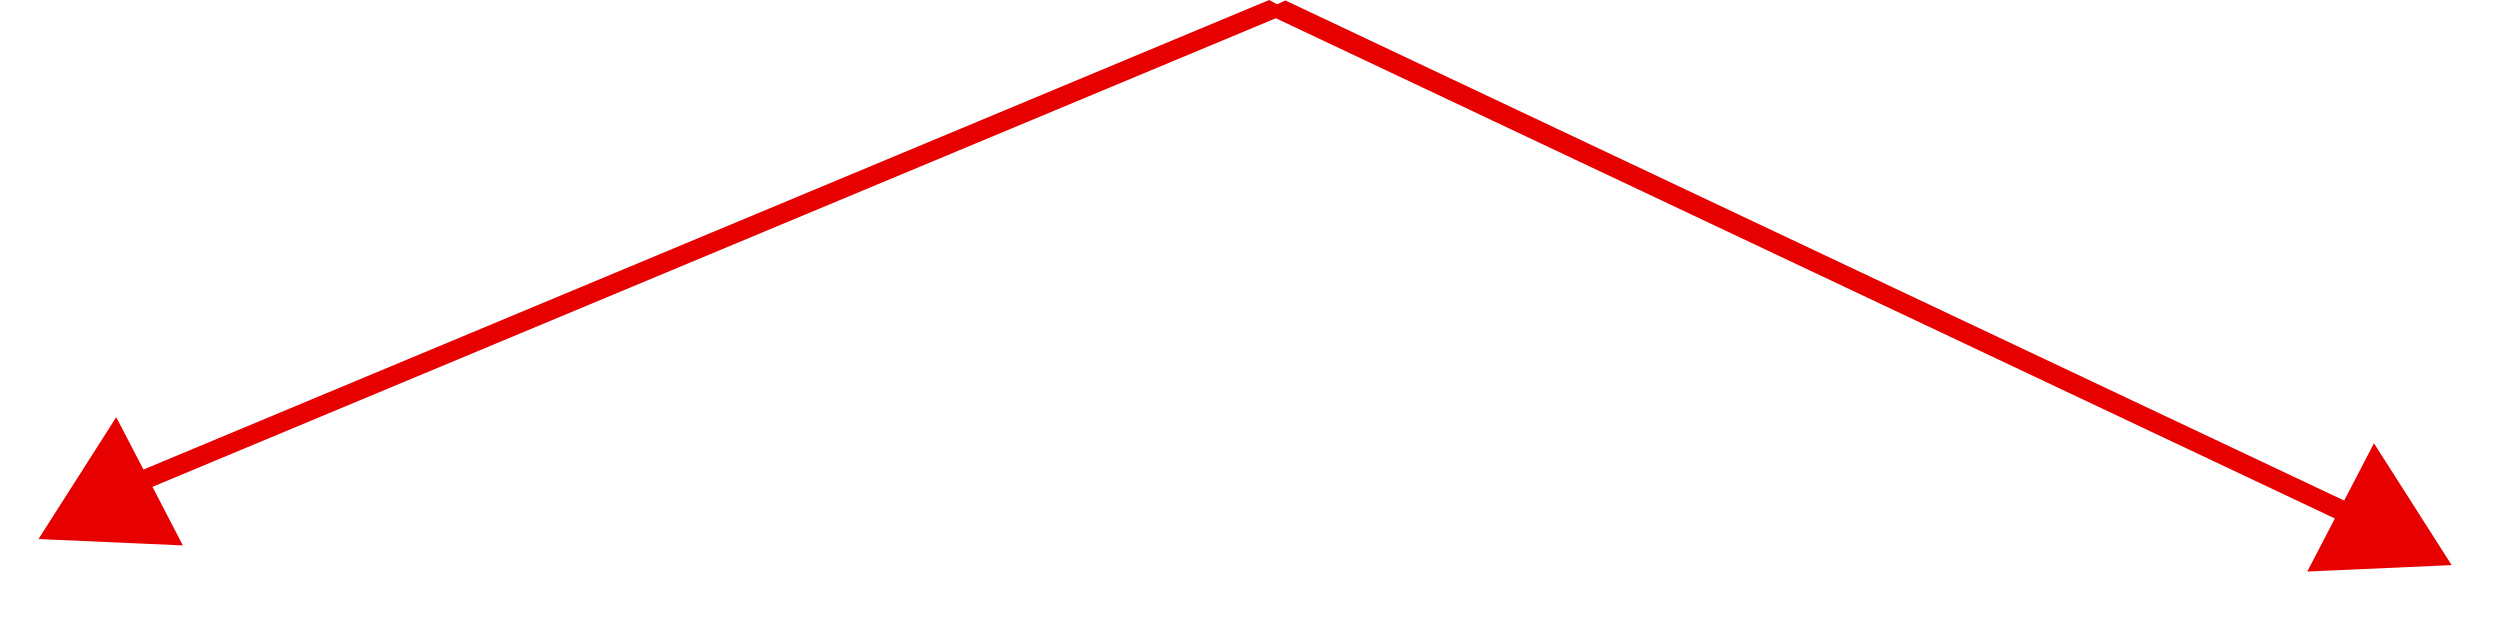 <svg width="219" height="56" viewBox="0 0 219 56" fill="none" xmlns="http://www.w3.org/2000/svg">
<rect width="109.746" height="2.194" transform="matrix(-0.923 0.385 -0.882 -0.472 113.109 1.036)" fill="#E60000"/>
<rect width="105.649" height="2.286" transform="matrix(-0.904 -0.427 0.904 -0.427 206.038 46.128)" fill="#E60000"/>
<path d="M3.372 47.22L10.182 36.545L16.022 47.78L3.372 47.22Z" fill="#E60000"/>
<path d="M214.768 49.505L207.959 38.83L202.118 50.065L214.768 49.505Z" fill="#E60000"/>
</svg>
